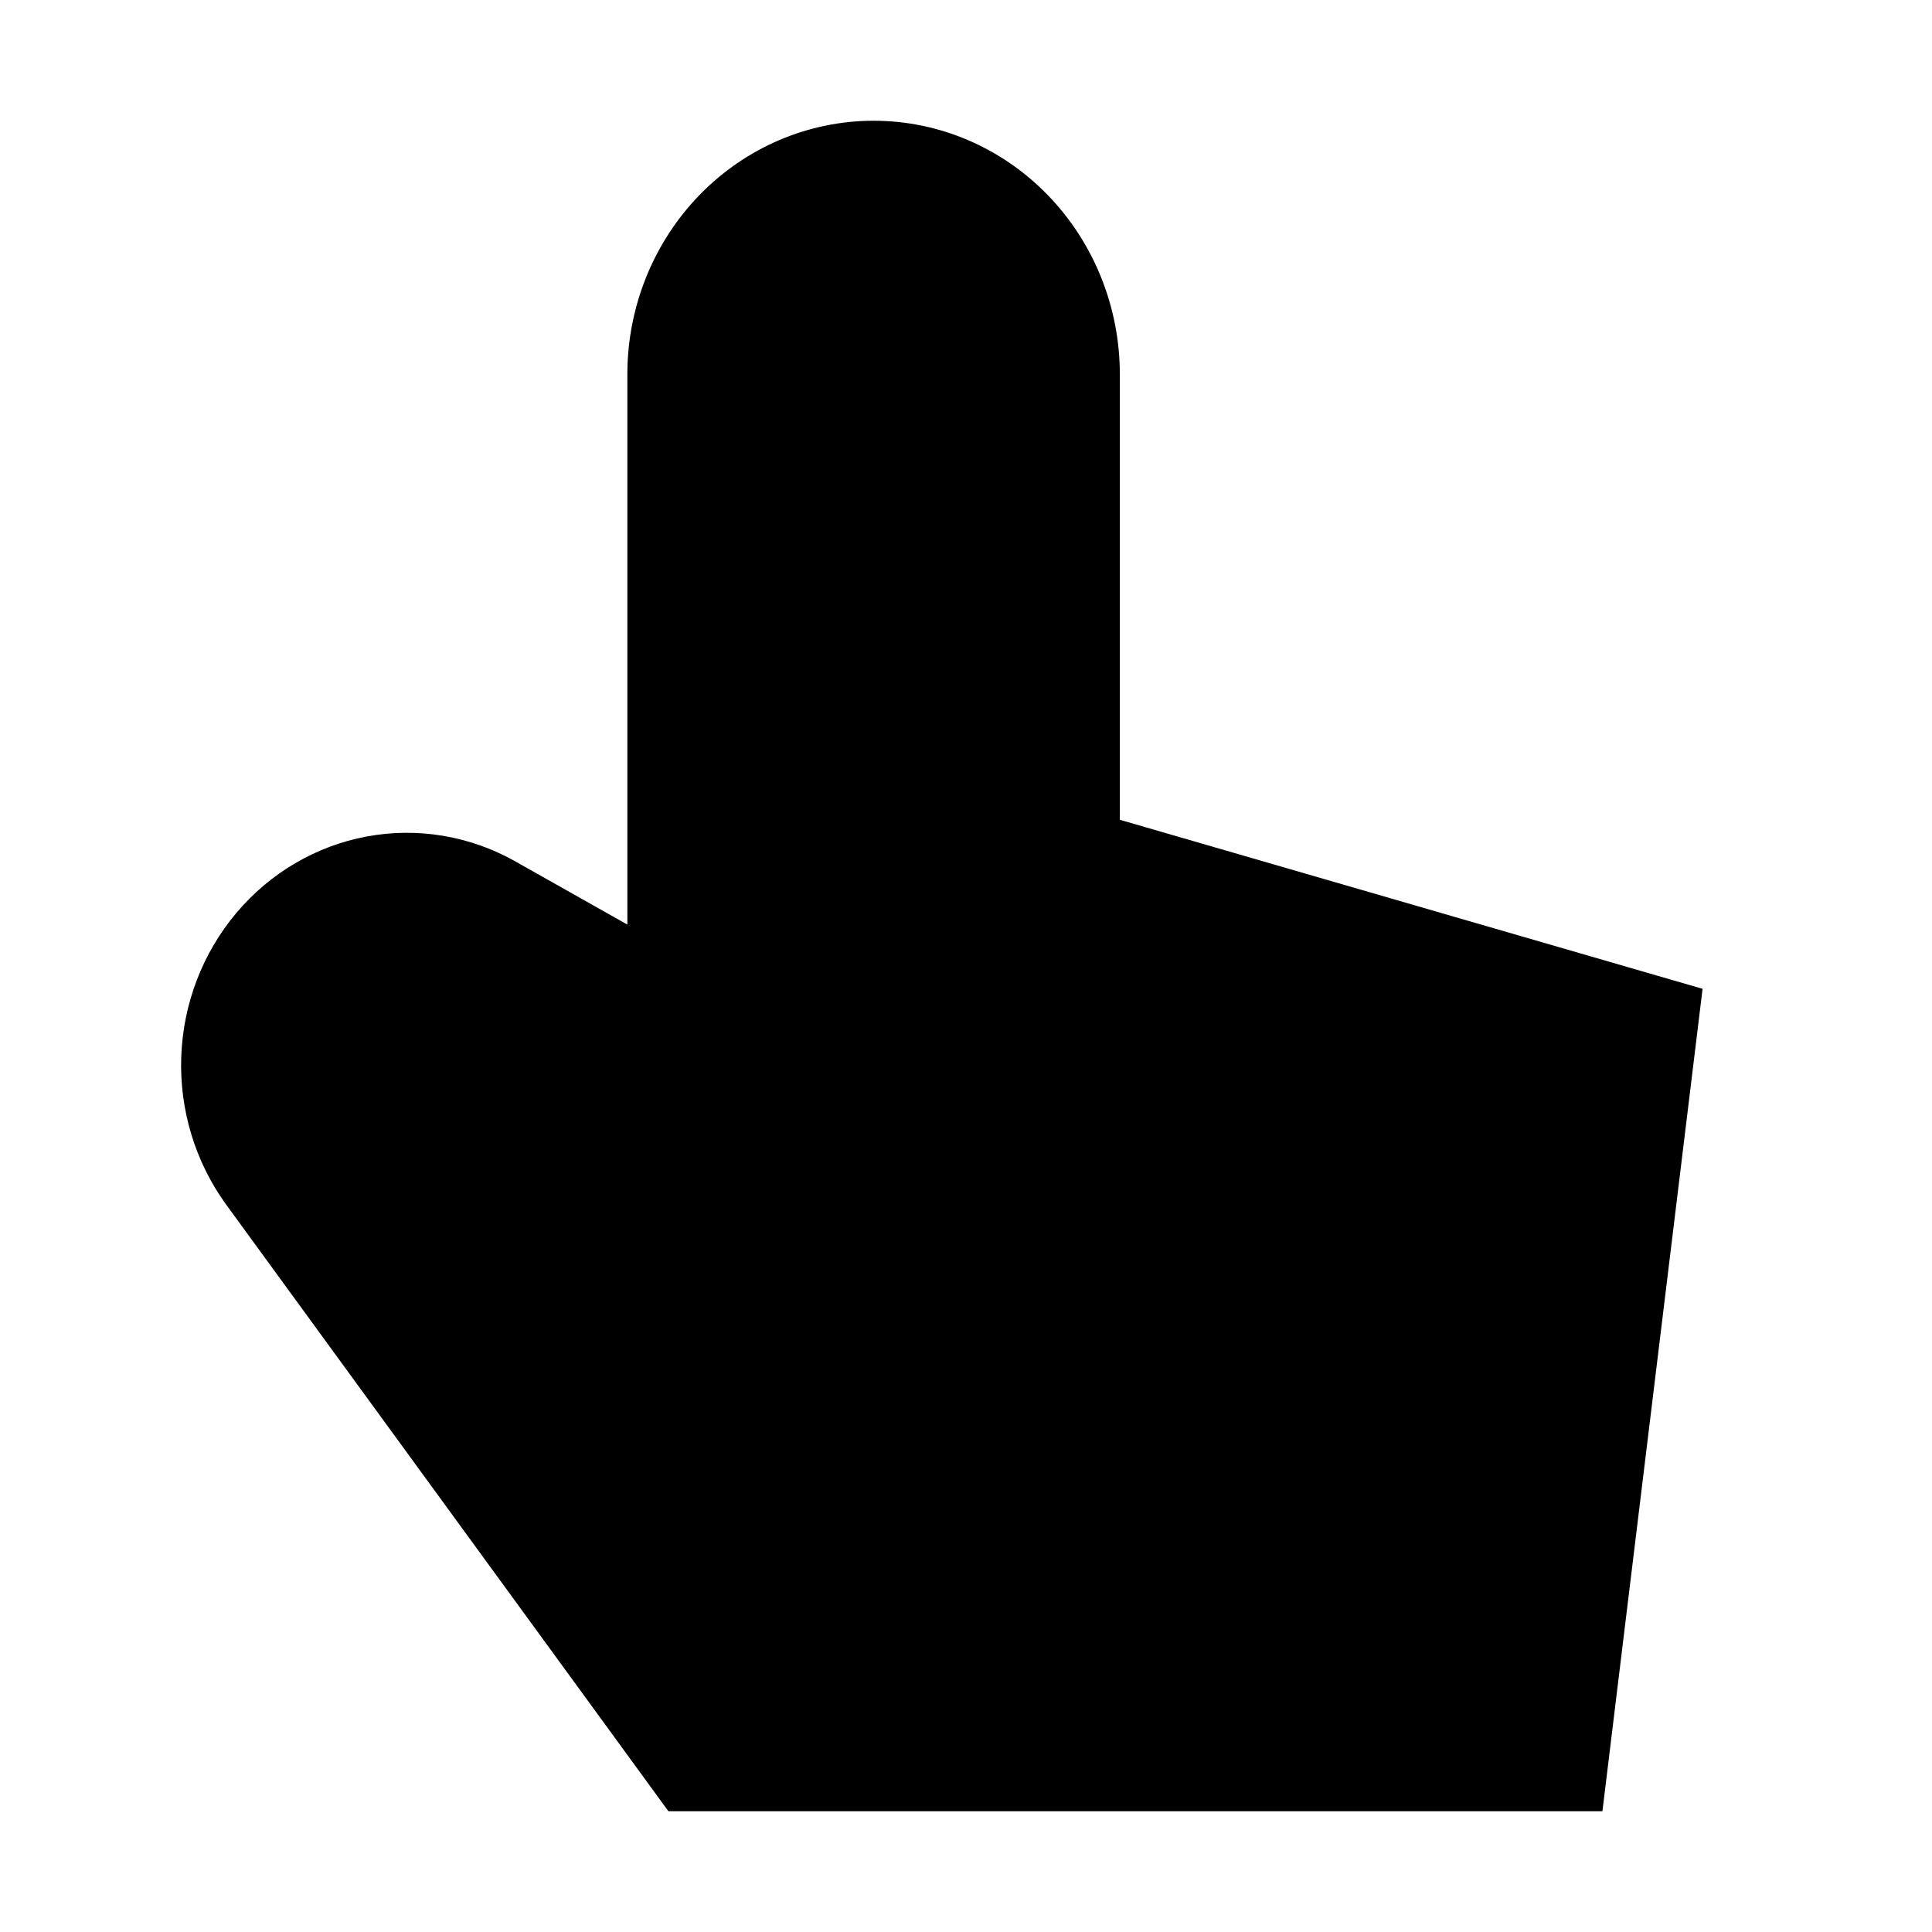 <svg width="24" height="24" viewBox="0 0 32 32" fill="currentColor" xmlns="http://www.w3.org/2000/svg">
<path fill-rule="evenodd" clip-rule="evenodd" d="M17.353 3.23C18.118 4.018 18.548 5.086 18.548 6.2V13.578L28.2 16.378L26.541 30H11.071L3.743 19.948C3.233 19.244 2.971 18.382 3.002 17.504C3.033 16.626 3.355 15.786 3.914 15.122C4.473 14.458 5.235 14.011 6.074 13.855C6.914 13.699 7.78 13.843 8.529 14.264L10.391 15.314V6.2C10.391 5.086 10.821 4.018 11.586 3.23C12.351 2.442 13.388 2 14.47 2C15.551 2 16.588 2.442 17.353 3.23Z" fill="currentColor"/>
</svg>

